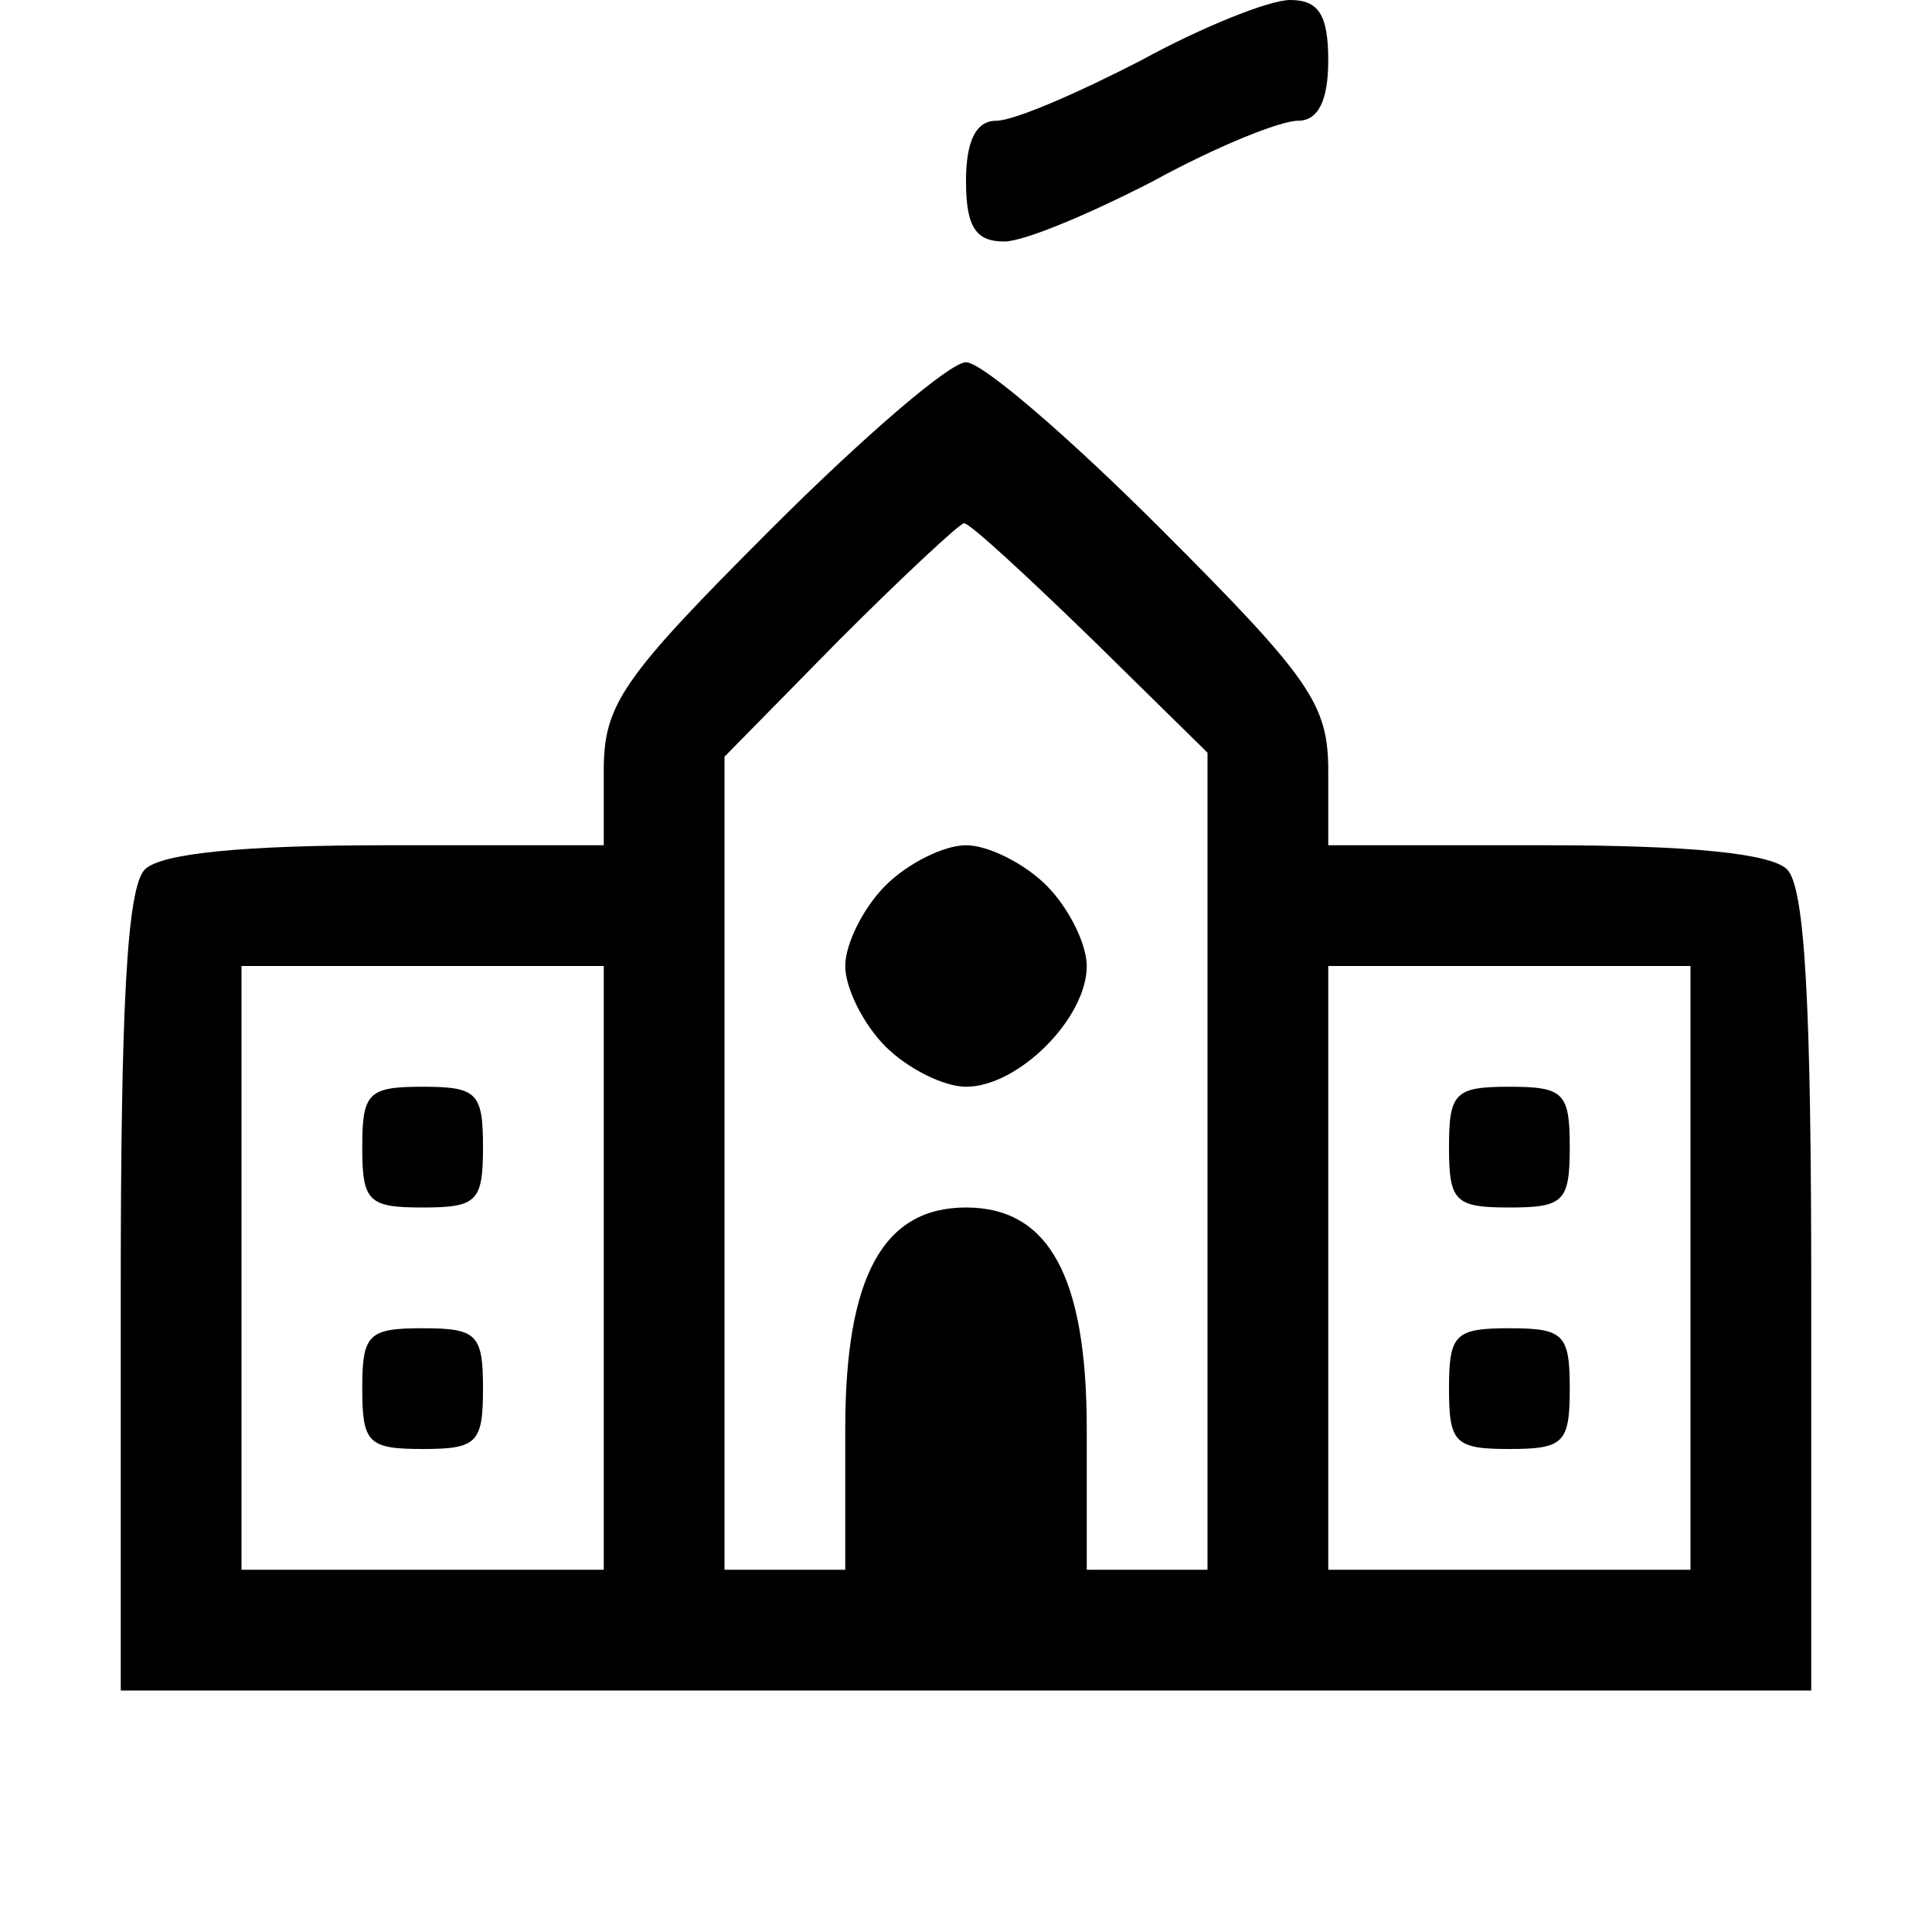 <?xml version="1.0" standalone="no"?>
<!DOCTYPE svg PUBLIC "-//W3C//DTD SVG 20010904//EN"
 "http://www.w3.org/TR/2001/REC-SVG-20010904/DTD/svg10.dtd">
<svg version="1.0" xmlns="http://www.w3.org/2000/svg"
 width="96pt" height="96pt" viewBox="0 0 96 96"
 preserveAspectRatio="xMidYMid meet">

<g transform="translate(0,96) scale(0.1,-0.1)"
fill="#000000" stroke="none">
<path d="M567 930 c-31 -16 -63 -30 -72 -30 -10 0 -15 -10 -15 -30 0 -23 5
-30 19 -30 10 0 43 14 74 30 31 17 63 30 72 30 10 0 15 10 15 30 0 23 -5 30
-19 30 -10 0 -43 -13 -74 -30z"/>
<path d="M383 697 c-74 -74 -83 -87 -83 -120 l0 -37 -108 0 c-71 0 -112 -4
-120 -12 -9 -9 -12 -69 -12 -210 l0 -198 420 0 420 0 0 198 c0 141 -3 201 -12
210 -8 8 -49 12 -120 12 l-108 0 0 37 c0 33 -9 46 -83 120 -46 46 -89 83 -97
83 -8 0 -51 -37 -97 -83z m159 -54 l58 -57 0 -203 0 -203 -30 0 -30 0 0 70 c0
76 -19 110 -60 110 -41 0 -60 -34 -60 -110 l0 -70 -30 0 -30 0 0 202 0 202 57
58 c32 32 60 58 62 58 3 0 31 -26 63 -57z m-242 -313 l0 -150 -90 0 -90 0 0
150 0 150 90 0 90 0 0 -150z m540 0 l0 -150 -90 0 -90 0 0 150 0 150 90 0 90
0 0 -150z"/>
<path d="M440 520 c-11 -11 -20 -29 -20 -40 0 -11 9 -29 20 -40 11 -11 29 -20
40 -20 26 0 60 34 60 60 0 11 -9 29 -20 40 -11 11 -29 20 -40 20 -11 0 -29 -9
-40 -20z"/>
<path d="M180 390 c0 -27 3 -30 30 -30 27 0 30 3 30 30 0 27 -3 30 -30 30 -27
0 -30 -3 -30 -30z"/>
<path d="M180 270 c0 -27 3 -30 30 -30 27 0 30 3 30 30 0 27 -3 30 -30 30 -27
0 -30 -3 -30 -30z"/>
<path d="M720 390 c0 -27 3 -30 30 -30 27 0 30 3 30 30 0 27 -3 30 -30 30 -27
0 -30 -3 -30 -30z"/>
<path d="M720 270 c0 -27 3 -30 30 -30 27 0 30 3 30 30 0 27 -3 30 -30 30 -27
0 -30 -3 -30 -30z"/>
</g>
</svg>
